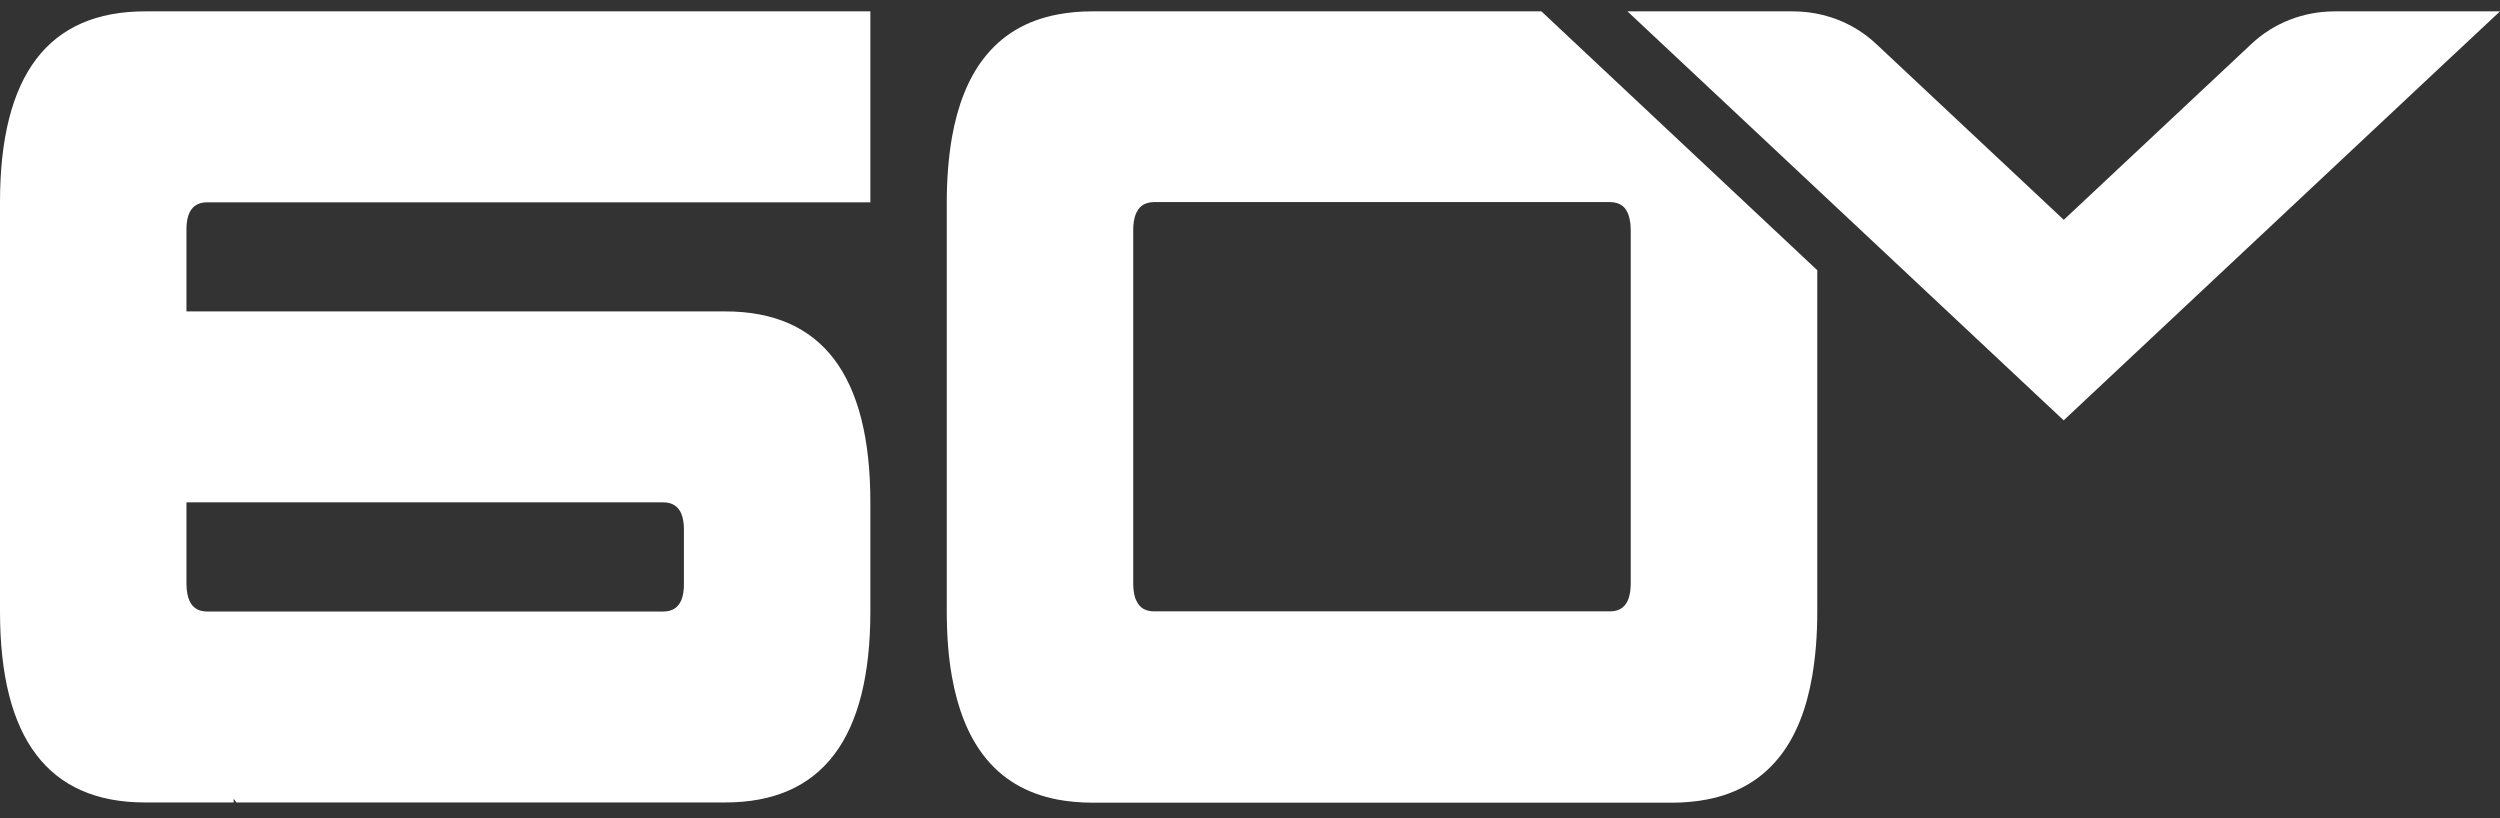 <svg width="55" height="18" viewBox="0 0 55 18" fill="none" xmlns="http://www.w3.org/2000/svg">
<rect x="0" y="0" width="55" height="18" fill="#333333" stroke="none"/>
<path d="M4.558 4.451H19.148V0.25H3.192C1.062 0.25 0 1.65 0 4.451V13.453C0 16.253 1.065 17.654 3.192 17.654H5.14V17.572L5.201 17.654H15.956C18.083 17.654 19.148 16.253 19.148 13.453V11.052C19.148 8.252 18.083 6.851 15.956 6.851H4.102V5.051C4.102 4.651 4.254 4.451 4.558 4.451ZM14.59 11.052C14.894 11.052 15.046 11.252 15.046 11.652V12.853C15.046 13.253 14.894 13.453 14.59 13.453H4.558C4.312 13.453 4.167 13.319 4.12 13.055C4.11 12.993 4.102 12.929 4.102 12.853V11.052H14.587H14.59Z" fill="white"/>
<path d="M33.911 0.25H24.021C23.887 0.25 23.759 0.255 23.636 0.267C23.51 0.28 23.389 0.294 23.274 0.317C22.576 0.448 22.028 0.776 21.629 1.302C21.296 1.739 21.068 2.315 20.942 3.026C20.869 3.453 20.829 3.927 20.829 4.453V13.455C20.829 13.981 20.866 14.456 20.942 14.883C21.068 15.594 21.296 16.167 21.629 16.607C22.028 17.133 22.576 17.459 23.274 17.592C23.389 17.614 23.51 17.629 23.636 17.641C23.762 17.651 23.89 17.659 24.021 17.659H36.788C36.922 17.659 37.051 17.654 37.174 17.641C37.3 17.631 37.418 17.614 37.536 17.592C38.233 17.461 38.782 17.133 39.183 16.607C39.516 16.169 39.744 15.594 39.867 14.883C39.941 14.456 39.98 13.981 39.98 13.455V5.945L33.911 0.25ZM35.876 12.85C35.876 12.907 35.87 12.959 35.865 13.008C35.865 13.023 35.86 13.038 35.857 13.053C35.852 13.085 35.844 13.114 35.836 13.144C35.831 13.159 35.826 13.171 35.821 13.186C35.81 13.213 35.8 13.236 35.786 13.258C35.781 13.268 35.776 13.277 35.768 13.287C35.747 13.317 35.724 13.342 35.697 13.364C35.627 13.421 35.535 13.45 35.419 13.45H25.39C25.275 13.45 25.183 13.421 25.112 13.364C25.086 13.344 25.062 13.317 25.041 13.287C25.034 13.277 25.028 13.268 25.023 13.258C25.01 13.236 24.997 13.211 24.986 13.186C24.981 13.171 24.976 13.159 24.971 13.144C24.963 13.114 24.955 13.085 24.95 13.053C24.95 13.038 24.944 13.023 24.942 13.008C24.936 12.959 24.931 12.907 24.931 12.85V5.049C24.931 4.992 24.934 4.94 24.942 4.891C24.942 4.876 24.947 4.861 24.95 4.846C24.955 4.814 24.963 4.784 24.971 4.755C24.976 4.74 24.981 4.725 24.986 4.713C24.997 4.686 25.007 4.663 25.023 4.641C25.028 4.631 25.034 4.619 25.041 4.609C25.062 4.579 25.083 4.555 25.112 4.532C25.183 4.476 25.277 4.446 25.39 4.446H35.419C35.535 4.446 35.627 4.476 35.697 4.532C35.724 4.552 35.747 4.579 35.768 4.609C35.776 4.619 35.781 4.629 35.786 4.641C35.8 4.663 35.81 4.688 35.821 4.713C35.826 4.725 35.831 4.74 35.836 4.755C35.844 4.784 35.852 4.814 35.857 4.846C35.857 4.861 35.862 4.876 35.865 4.891C35.87 4.94 35.876 4.992 35.876 5.049V12.85Z" fill="white"/>
<path d="M53.243 0.25H51.367C50.675 0.25 50.025 0.504 49.534 0.964L45.403 4.836L41.273 0.964C40.782 0.504 40.132 0.25 39.44 0.25H35.804L37.05 1.418L44.889 8.768L45.401 9.247L45.912 8.768L53.751 1.418L55 0.25H53.24H53.243Z" fill="white"/>
</svg>
